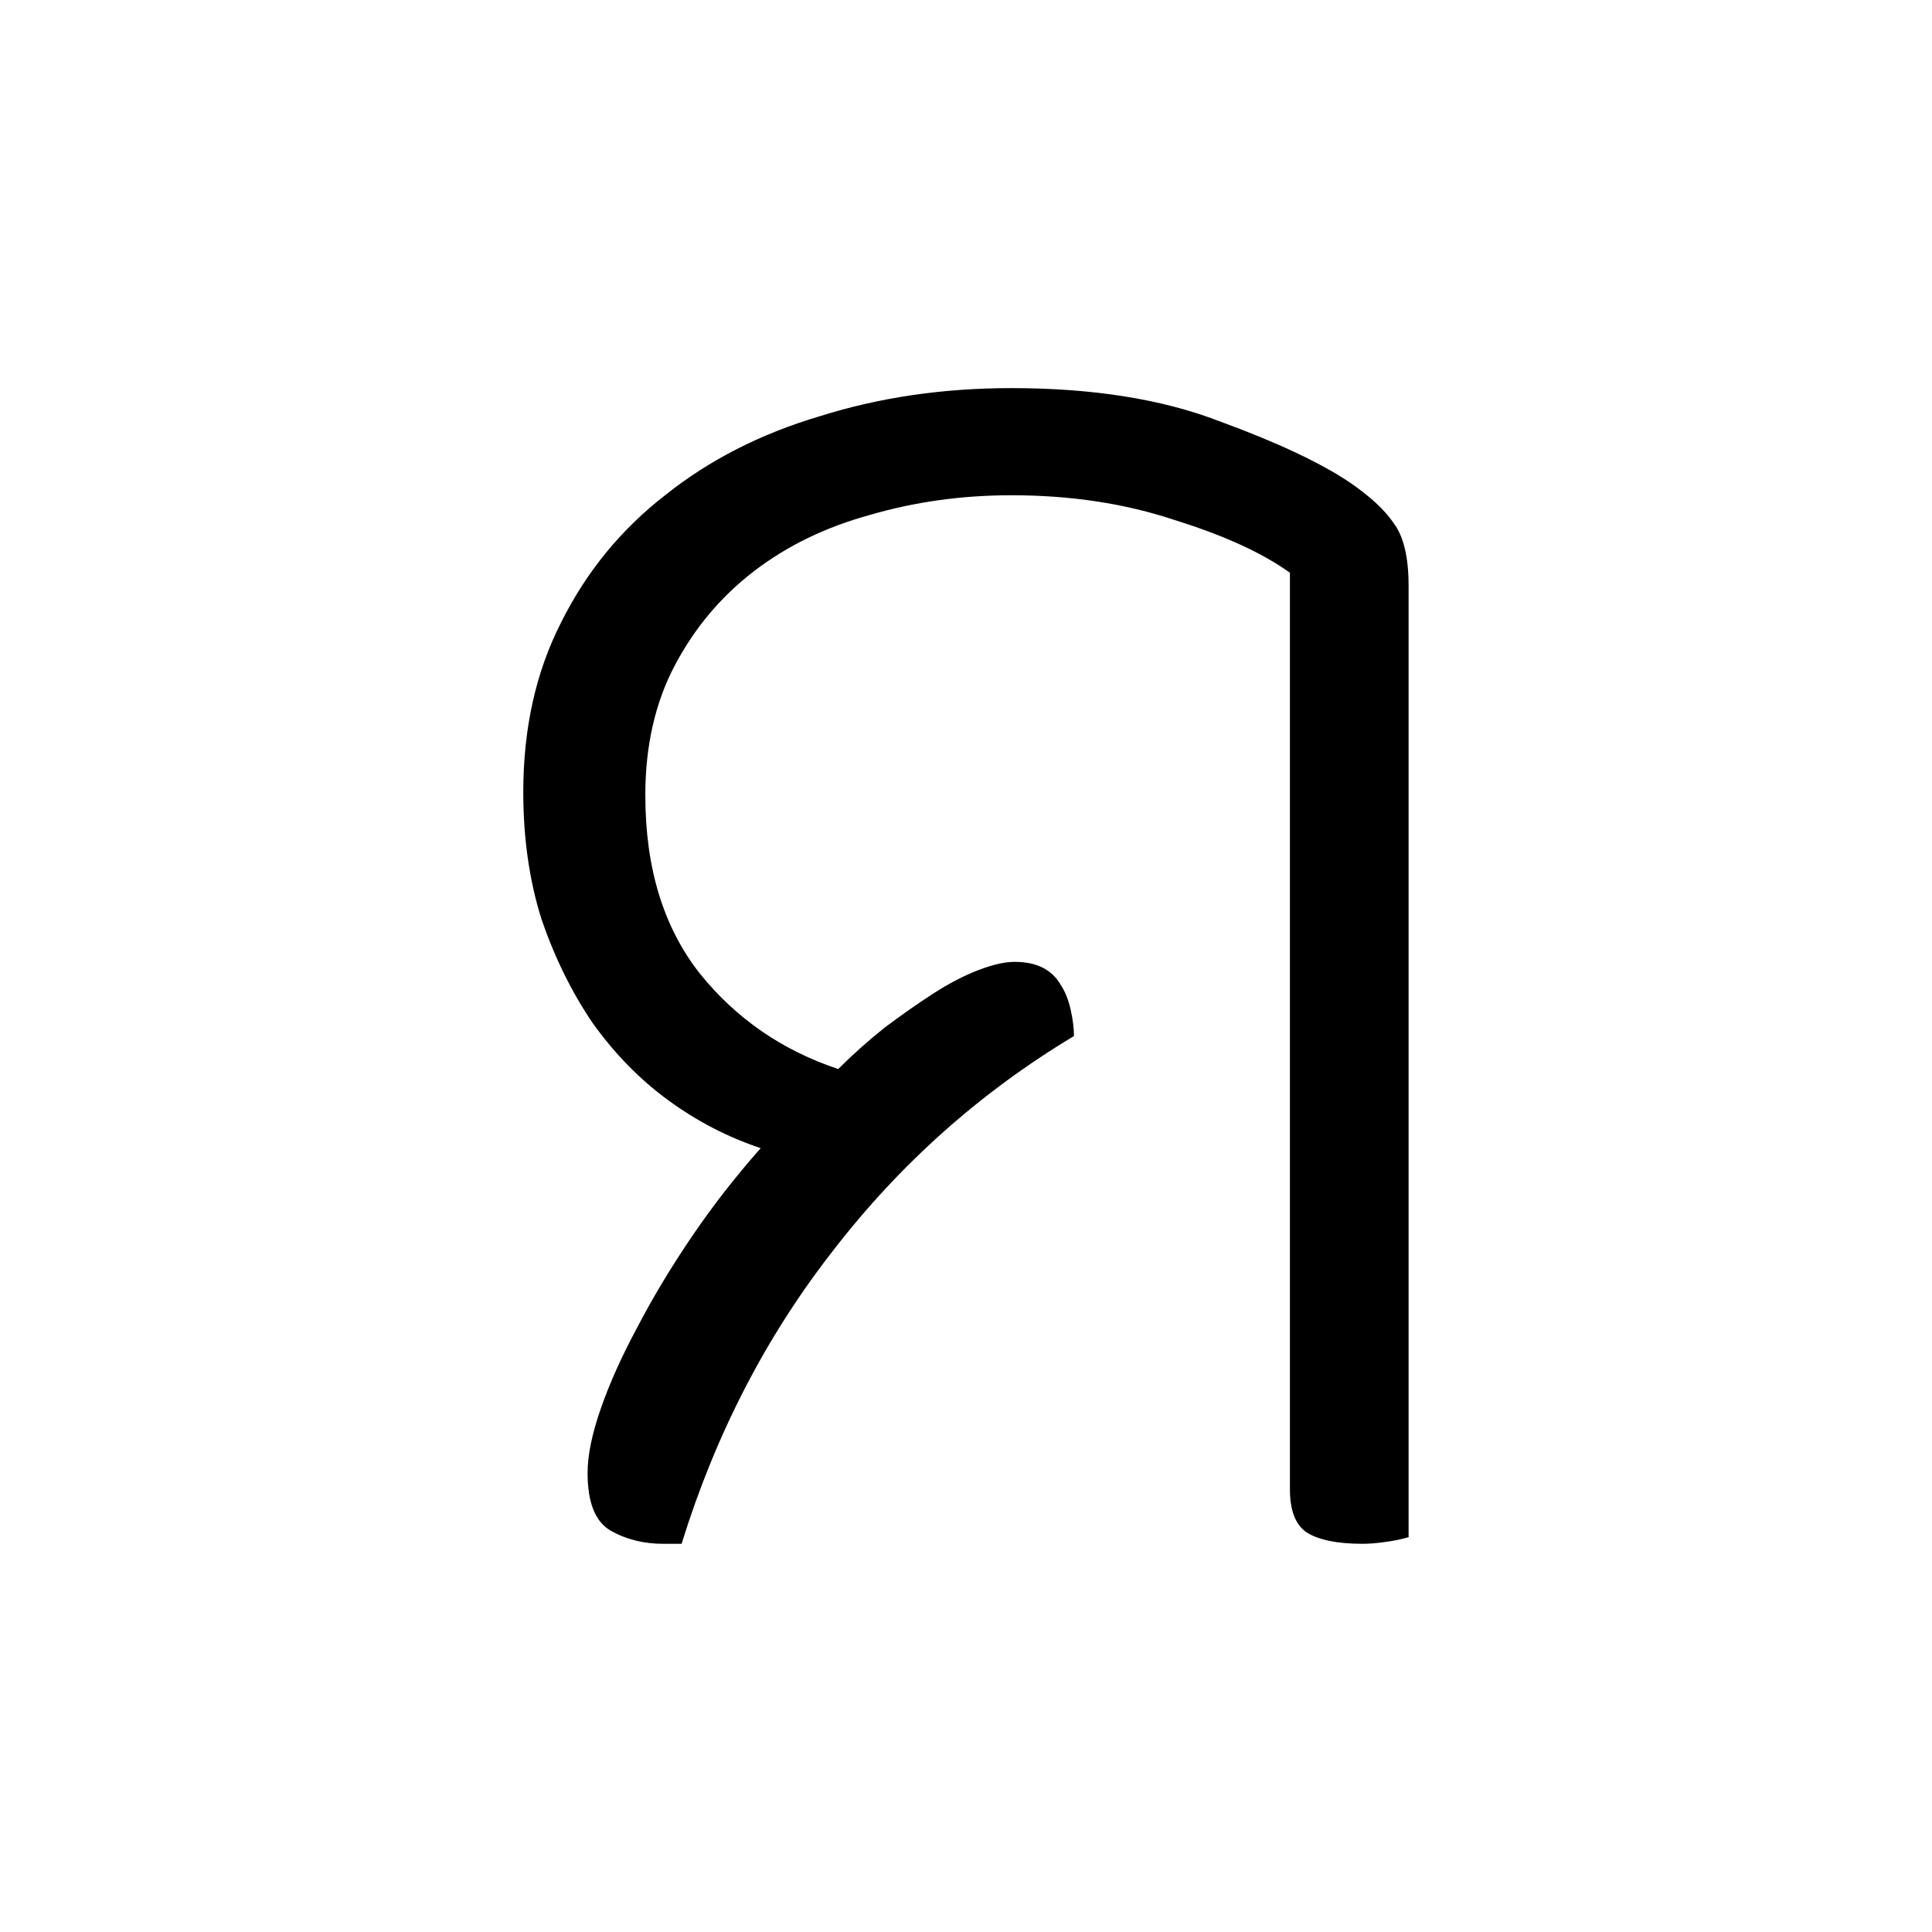 <?xml version="1.0" encoding="UTF-8" standalone="no"?>
<svg
   xmlns:dc="http://purl.org/dc/elements/1.1/"
   xmlns:cc="http://creativecommons.org/ns#"
   xmlns:rdf="http://www.w3.org/1999/02/22-rdf-syntax-ns#"
   xmlns:svg="http://www.w3.org/2000/svg"
   xmlns="http://www.w3.org/2000/svg"
   xmlns:sodipodi="http://sodipodi.sourceforge.net/DTD/sodipodi-0.dtd"
   xmlns:inkscape="http://www.inkscape.org/namespaces/inkscape"
   width="100"
   height="100"
   id="svg3847"
   version="1.1"
   inkscape:version="1.0.1 (3bc2e813f5, 2020-09-07)"
   sodipodi:docname="Odia letter Ma.svg">
  <defs
     id="defs3849" />
  <sodipodi:namedview
     id="base"
     pagecolor="#ffffff"
     bordercolor="#666666"
     borderopacity="1.0"
     inkscape:pageopacity="0.0"
     inkscape:pageshadow="2"
     inkscape:zoom="3.726"
     inkscape:cx="60.431986"
     inkscape:cy="67.322482"
     inkscape:document-units="px"
     inkscape:current-layer="layer1"
     showgrid="false"
     inkscape:window-width="1024"
     inkscape:window-height="745"
     inkscape:window-x="-8"
     inkscape:window-y="-8"
     inkscape:window-maximized="1"
     inkscape:document-rotation="0" />
  <g
     inkscape:label="Layer 1"
     inkscape:groupmode="layer"
     id="layer1"
     transform="translate(0,-952.4)">
    <g
       aria-label="ମ"
       id="text2060"
       style="font-style:normal;font-variant:normal;font-weight:normal;font-stretch:normal;font-size:85.333px;font-family:'Baloo Bhaina 2';-inkscape-font-specification:'Baloo Bhaina 2, ';fill:#000000;stroke-linecap:round;stroke-miterlimit:0"
       transform="translate(-4.213,3.713)">
      <path
         d="m 37.615,989.855 q 0,5.632 2.816,9.216 q 2.816,3.499 7.168,4.949 q 1.109,-1.109 2.389,-2.133 q 1.365,-1.024 2.56,-1.792 q 1.195,-0.768 2.304,-1.195 q 1.109,-0.427 1.877,-0.427 q 1.707,0 2.389,1.195 q 0.341,0.512 0.512,1.28 q 0.171,0.768 0.171,1.365 q -7.253,4.352 -12.459,11.093 q -5.205,6.656 -7.851,15.189 h -0.939 q -1.536,0 -2.731,-0.683 q -1.195,-0.683 -1.195,-2.987 q 0,-1.365 0.683,-3.328 q 0.683,-1.963 1.877,-4.181 q 1.195,-2.304 2.816,-4.693 q 1.621,-2.389 3.584,-4.608 q -2.56,-0.853 -4.779,-2.475 q -2.219,-1.621 -3.925,-4.011 q -1.621,-2.389 -2.645,-5.376 q -0.939,-2.987 -0.939,-6.571 q 0,-4.949 1.963,-8.789 q 1.963,-3.925 5.376,-6.571 q 3.413,-2.731 8.021,-4.096 q 4.608,-1.451 9.899,-1.451 q 6.315,0 10.752,1.707 q 4.437,1.621 6.741,3.157 q 1.621,1.109 2.304,2.133 q 0.768,1.024 0.768,3.243 v 49.237 q -0.597,0.171 -1.28,0.256 q -0.597,0.085 -1.109,0.085 q -1.963,0 -2.901,-0.597 q -0.853,-0.597 -0.853,-2.219 v -47.445 q -2.133,-1.536 -5.973,-2.731 q -3.84,-1.28 -8.448,-1.28 q -3.84,0 -7.339,1.024 q -3.413,0.939 -5.973,2.901 q -2.56,1.963 -4.096,4.864 q -1.536,2.901 -1.536,6.741 z"
         id="path2062" />
    </g>
  </g>
</svg>
